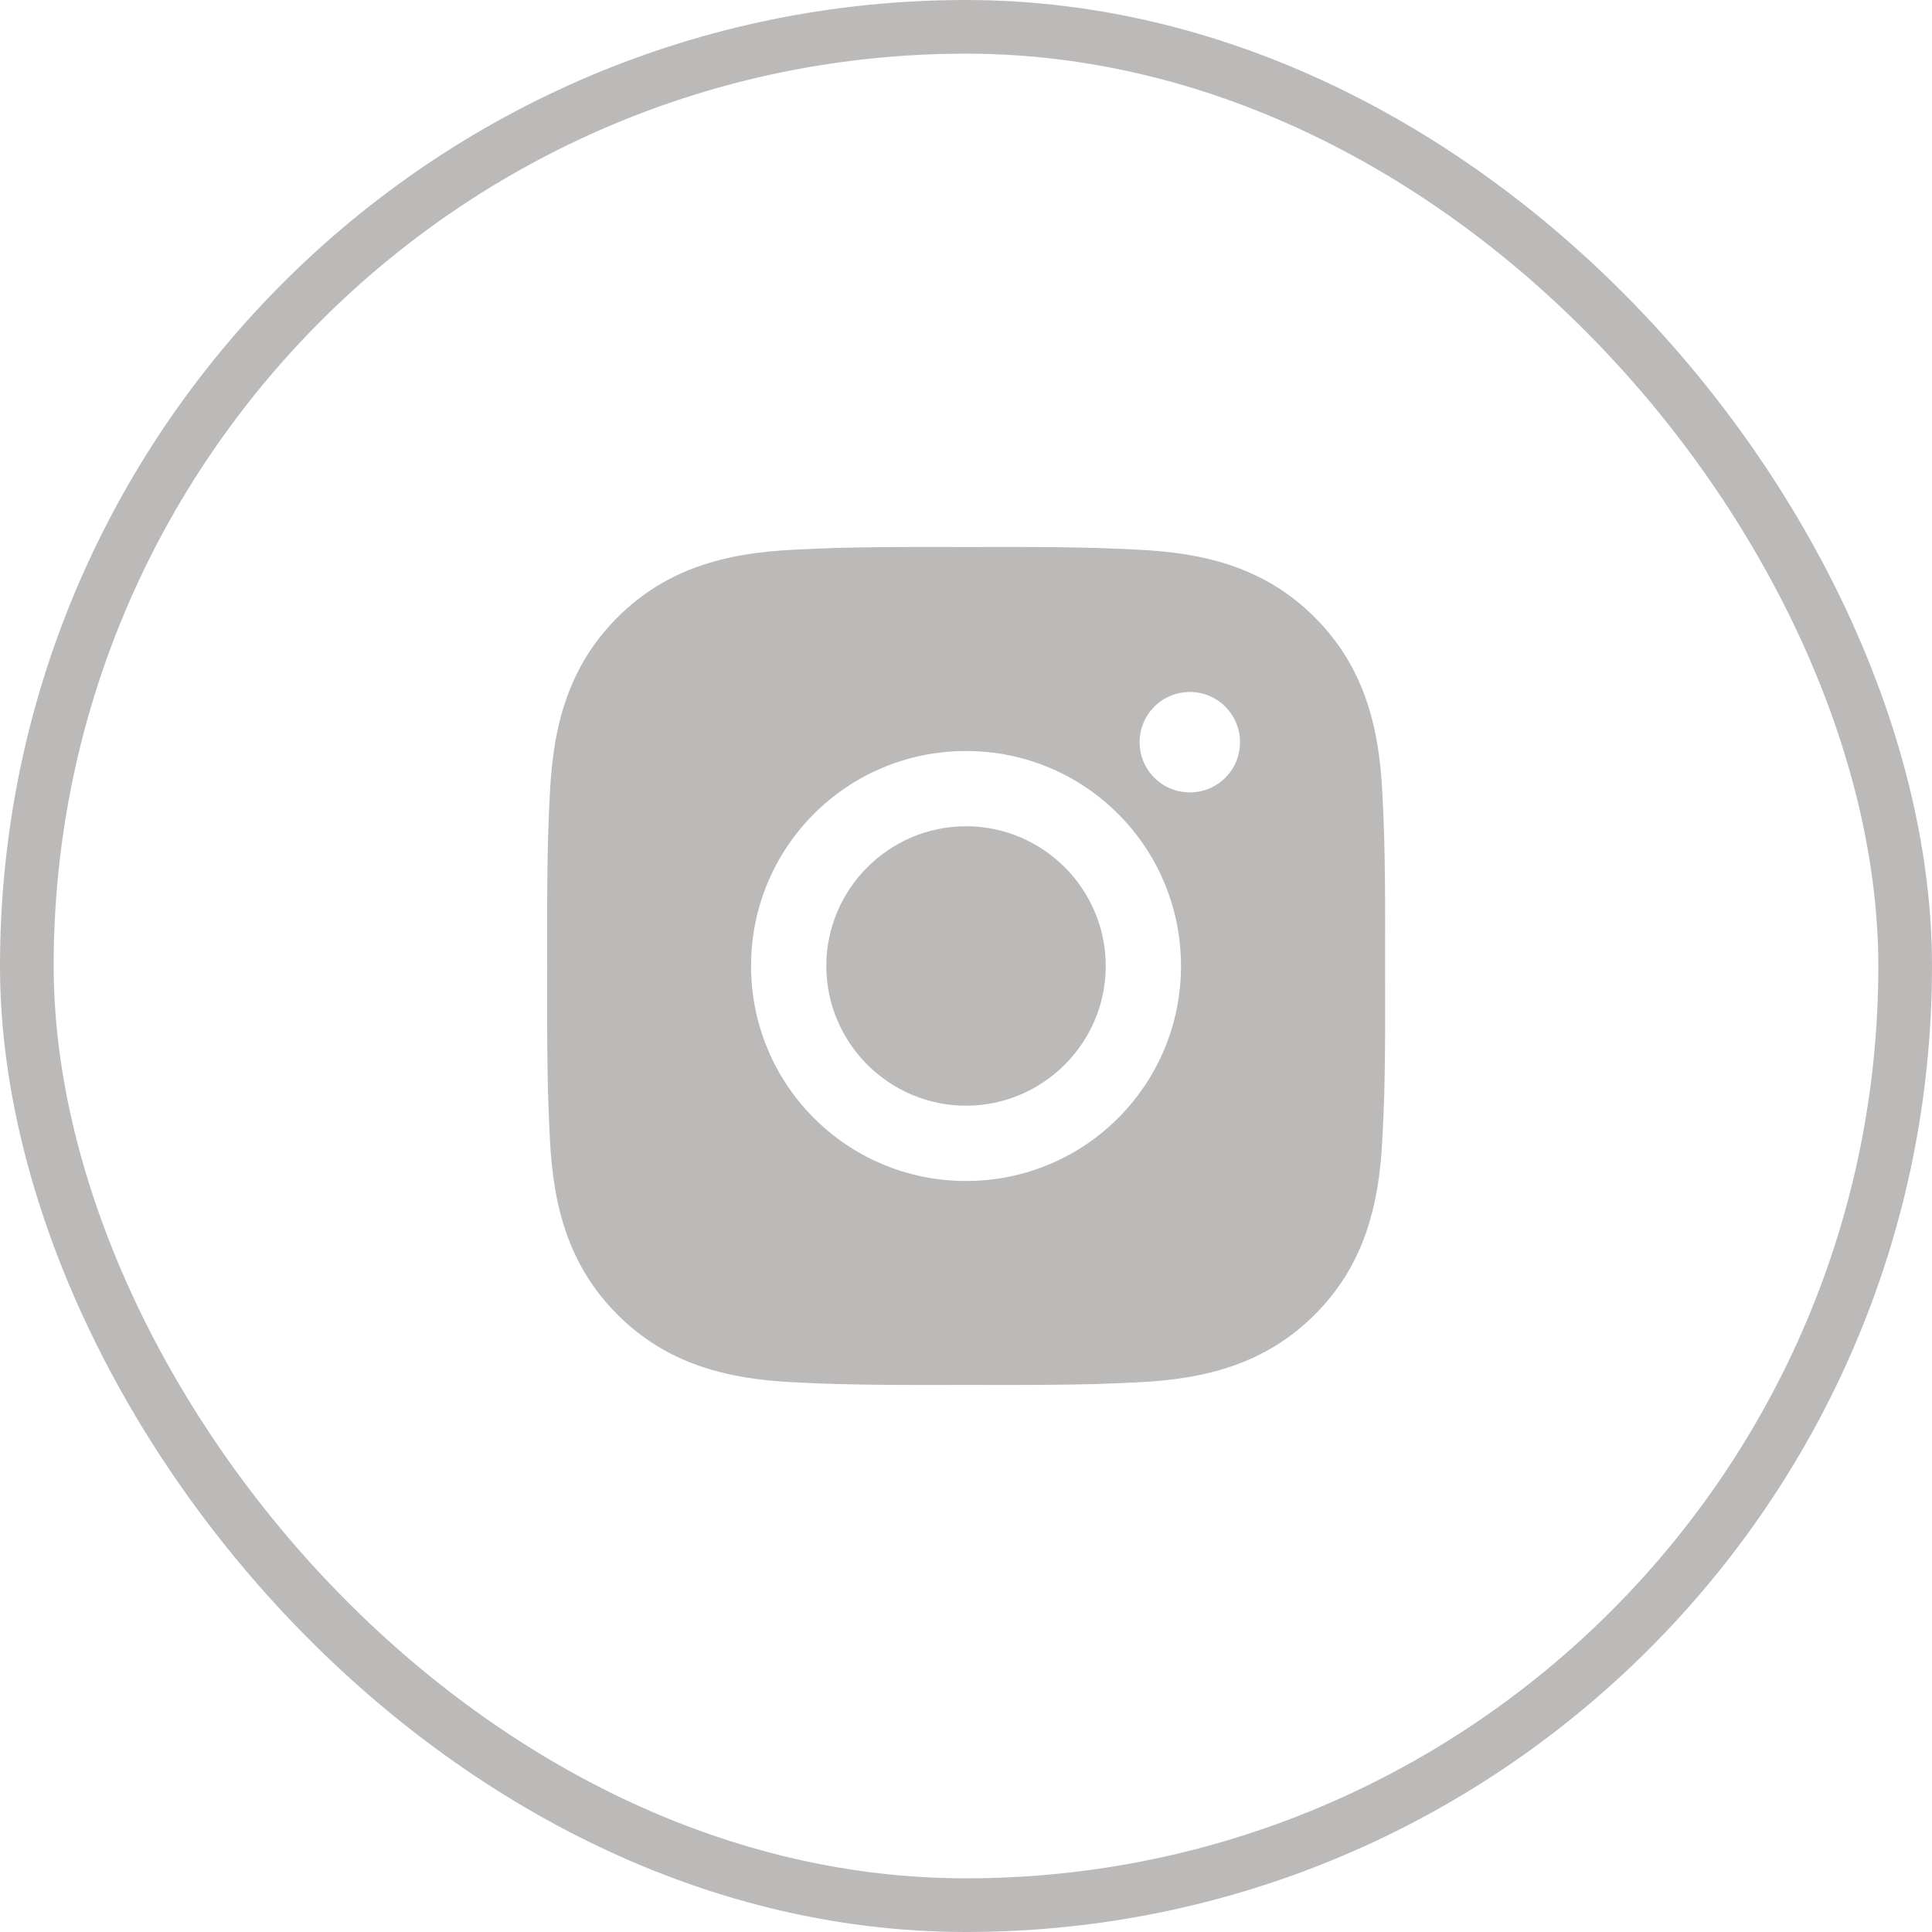 <svg width="36" height="36" viewBox="0 0 36 36" fill="none" xmlns="http://www.w3.org/2000/svg">
<path d="M18.001 15.396C16.567 15.396 15.397 16.566 15.397 18C15.397 19.433 16.567 20.603 18.001 20.603C19.434 20.603 20.604 19.433 20.604 18C20.604 16.566 19.434 15.396 18.001 15.396ZM25.809 18C25.809 16.922 25.819 15.853 25.758 14.777C25.698 13.527 25.413 12.418 24.499 11.504C23.583 10.588 22.475 10.304 21.225 10.244C20.147 10.183 19.079 10.193 18.003 10.193C16.924 10.193 15.856 10.183 14.78 10.244C13.53 10.304 12.421 10.589 11.506 11.504C10.59 12.419 10.307 13.527 10.247 14.777C10.186 15.855 10.196 16.923 10.196 18C10.196 19.076 10.186 20.146 10.247 21.222C10.307 22.472 10.592 23.582 11.506 24.496C12.422 25.412 13.53 25.695 14.78 25.756C15.858 25.816 16.926 25.806 18.003 25.806C19.081 25.806 20.149 25.816 21.225 25.756C22.475 25.695 23.585 25.41 24.499 24.496C25.415 23.58 25.698 22.472 25.758 21.222C25.821 20.146 25.809 19.078 25.809 18ZM18.001 22.006C15.784 22.006 13.995 20.216 13.995 18C13.995 15.783 15.784 13.994 18.001 13.994C20.217 13.994 22.006 15.783 22.006 18C22.006 20.216 20.217 22.006 18.001 22.006ZM22.171 14.765C21.653 14.765 21.235 14.347 21.235 13.83C21.235 13.312 21.653 12.894 22.171 12.894C22.688 12.894 23.106 13.312 23.106 13.83C23.106 13.953 23.082 14.074 23.035 14.188C22.988 14.302 22.919 14.405 22.832 14.492C22.745 14.579 22.642 14.647 22.529 14.694C22.415 14.741 22.293 14.765 22.171 14.765Z" fill="#BCB9B9"/>
<rect x="0.5" y="0.5" width="35" height="35" rx="17.5" stroke="#BCB9B9"/>
</svg>
